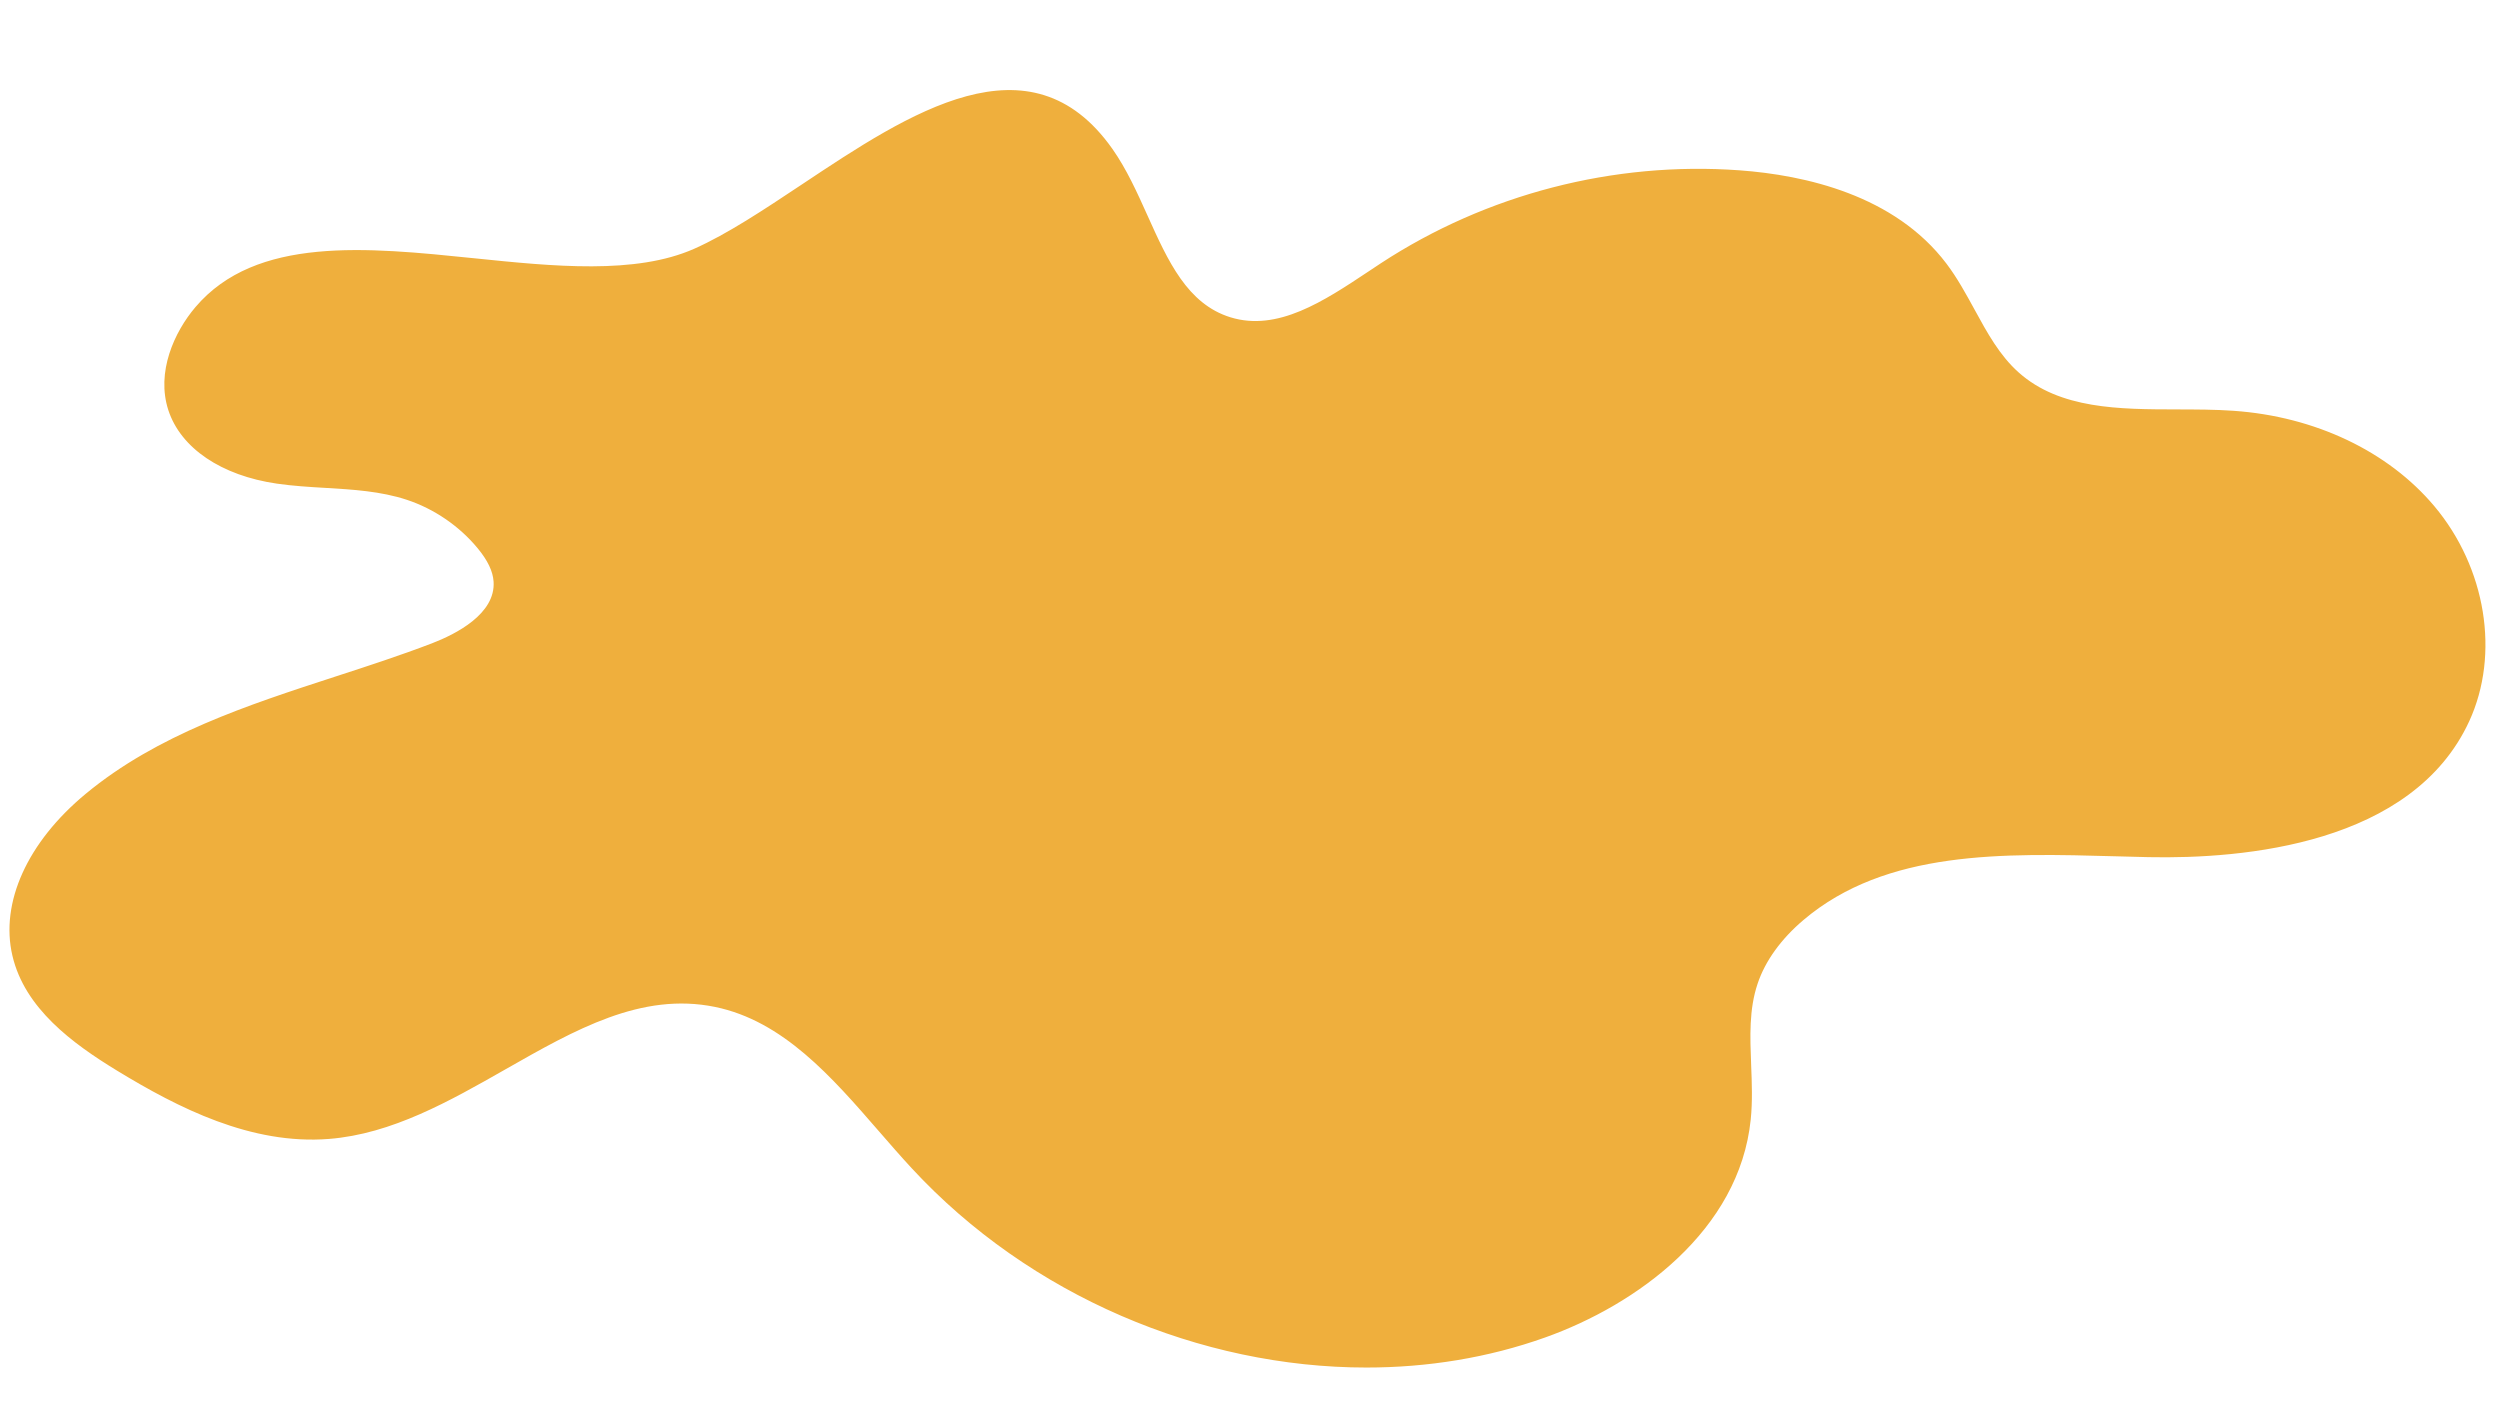 <?xml version="1.0" encoding="UTF-8" standalone="no"?><svg xmlns="http://www.w3.org/2000/svg" xmlns:xlink="http://www.w3.org/1999/xlink" fill="#000000" height="255" preserveAspectRatio="xMidYMid meet" version="1" viewBox="-1.7 -16.3 452.4 255.0" width="452.4" zoomAndPan="magnify"><g id="change1_1"><path d="M198.76,11.2c7.48,10.6,9.5,27.03,21.9,30.86c9.82,3.03,19.45-4.26,28.06-9.89 c18.85-12.34,41.8-18.29,64.27-16.66c13.81,1,28.4,5.45,36.74,16.51c4.8,6.36,7.24,14.53,13.2,19.83 c10.22,9.11,25.85,6.23,39.51,7.19c13.46,0.95,26.92,6.57,35.61,16.9s11.83,25.61,6.18,37.86c-9.17,19.9-35.21,24.48-57.12,24.01 c-21.91-0.48-46.37-2.55-63.09,11.61c-3.79,3.21-7.02,7.25-8.61,11.96c-2.65,7.89-0.44,16.54-1.29,24.82 c-1.91,18.61-18.94,32.32-36.57,38.59c-39.08,13.92-85.35,0.08-113.52-30.37c-10.76-11.64-20.61-26.33-36.14-29.5 c-24.64-5.04-45.06,21.89-70.13,23.87c-13.4,1.06-26.24-5.21-37.72-12.2c-8.01-4.88-16.36-11.04-18.51-20.18 c-2.5-10.65,4.5-21.34,12.93-28.32c17.56-14.54,41.09-18.92,62.38-27.07c5.67-2.17,12.19-6.1,11.8-12.16 c-0.16-2.48-1.54-4.72-3.13-6.63c-3.46-4.18-8.12-7.36-13.27-9.06c-7.57-2.51-15.79-1.82-23.68-2.96 c-7.89-1.14-16.37-5.04-18.84-12.63c-1.97-6.06,0.59-12.82,4.72-17.68c18.68-21.98,64.73,0.89,89.91-10.3 C147.47,19.34,179.37-16.28,198.76,11.2z" fill="#efaf3d"/></g><g id="change2_1"><path d="M245.56,231.17c-29.99,0-60.9-12.95-82.28-36.07c-2.01-2.17-4.01-4.48-5.95-6.71 c-8.52-9.82-17.34-19.96-29.65-22.48c-13.3-2.72-25.26,4.09-37.92,11.3c-10.1,5.75-20.54,11.69-31.93,12.59 c-14.08,1.11-27.27-5.61-38.32-12.34c-8.12-4.95-16.73-11.29-18.96-20.8c-2.26-9.61,2.7-20.57,13.27-29.32 c12.95-10.72,29.29-16.04,45.08-21.18c5.82-1.89,11.84-3.85,17.58-6.05C80.79,98.45,88,94.8,87.62,88.95 c-0.12-1.87-1.07-3.85-2.9-6.06c-3.32-4.01-7.87-7.12-12.81-8.75c-4.69-1.55-9.79-1.86-14.72-2.15c-2.89-0.17-5.87-0.35-8.78-0.77 c-10.07-1.46-17.41-6.43-19.65-13.31c-2.23-6.86,1.07-14.13,4.91-18.64c10.96-12.89,31.01-10.83,50.39-8.84 c14.38,1.48,29.25,3,39.88-1.72c6-2.67,12.56-7.04,19.51-11.66c19.35-12.88,41.28-27.49,56.14-6.42c2.56,3.63,4.5,7.93,6.37,12.09 c3.7,8.22,7.19,15.98,15.01,18.4c8.53,2.63,16.89-2.92,24.98-8.3c0.75-0.5,1.49-0.99,2.23-1.48c19.09-12.5,42.12-18.47,64.89-16.82 c11.92,0.87,28.1,4.5,37.47,16.9c1.96,2.59,3.53,5.48,5.06,8.27c2.34,4.29,4.55,8.33,8,11.41c7.46,6.65,18.24,6.67,28.66,6.69 c3.39,0.01,6.9,0.01,10.25,0.25c14.72,1.03,27.95,7.32,36.3,17.25c9.37,11.15,11.91,26.79,6.32,38.93 c-10.26,22.27-40.77,24.95-58.05,24.59c-1.91-0.04-3.84-0.1-5.78-0.15c-20.49-0.57-41.67-1.16-56.64,11.52 c-4.06,3.44-6.93,7.42-8.3,11.52c-1.57,4.67-1.37,9.57-1.17,14.76c0.13,3.23,0.26,6.57-0.08,9.85 c-2.06,20.03-20.58,33.5-37.23,39.43C267.58,229.41,256.63,231.17,245.56,231.17z M121.71,163.31c2.09,0,4.21,0.2,6.35,0.64 c12.98,2.65,22.02,13.06,30.76,23.13c1.93,2.22,3.93,4.52,5.91,6.67c28.75,31.08,74.99,43.46,112.45,30.11 c16.07-5.73,33.95-18.65,35.91-37.75c0.32-3.13,0.19-6.4,0.07-9.56c-0.2-5.14-0.41-10.46,1.27-15.48c1.49-4.44,4.57-8.73,8.91-12.4 c15.56-13.18,37.12-12.58,57.99-12c1.94,0.05,3.86,0.11,5.77,0.15c16.79,0.38,46.41-2.19,56.19-23.42 c5.27-11.45,2.85-26.24-6.04-36.8c-8-9.52-20.73-15.55-34.91-16.55c-3.28-0.23-6.75-0.24-10.12-0.24 c-10.8-0.02-21.96-0.04-29.99-7.2c-3.71-3.31-6.11-7.7-8.43-11.95c-1.49-2.73-3.03-5.56-4.9-8.03c-8.91-11.8-24.5-15.27-36.02-16.11 c-22.32-1.62-44.92,4.24-63.65,16.5c-0.73,0.48-1.47,0.97-2.22,1.47c-8.08,5.37-17.24,11.46-26.68,8.54 c-8.68-2.68-12.52-11.22-16.24-19.49c-1.83-4.07-3.73-8.28-6.18-11.76c-13.74-19.47-33.9-6.05-53.4,6.94 c-7.02,4.67-13.65,9.09-19.8,11.82c-11.11,4.94-26.25,3.38-40.89,1.88c-18.87-1.94-38.38-3.94-48.66,8.15 c-3.48,4.1-6.5,10.64-4.53,16.72c2.95,9.09,14.55,11.44,18.03,11.95c2.83,0.41,5.77,0.58,8.61,0.75c5.06,0.3,10.29,0.61,15.23,2.25 c5.29,1.75,10.17,5.08,13.72,9.37c2.11,2.55,3.21,4.9,3.36,7.21c0.34,5.28-4.07,9.96-12.44,13.15c-5.79,2.21-11.83,4.18-17.67,6.08 c-15.62,5.08-31.77,10.34-44.43,20.82c-14.77,12.23-13.37,24-12.59,27.32c2.07,8.79,10.29,14.82,18.06,19.55 c10.77,6.56,23.6,13.13,37.12,12.06c10.94-0.87,21.19-6.7,31.1-12.33C99.28,169.47,110.12,163.31,121.71,163.31z" fill="#efaf3d"/></g></svg>
